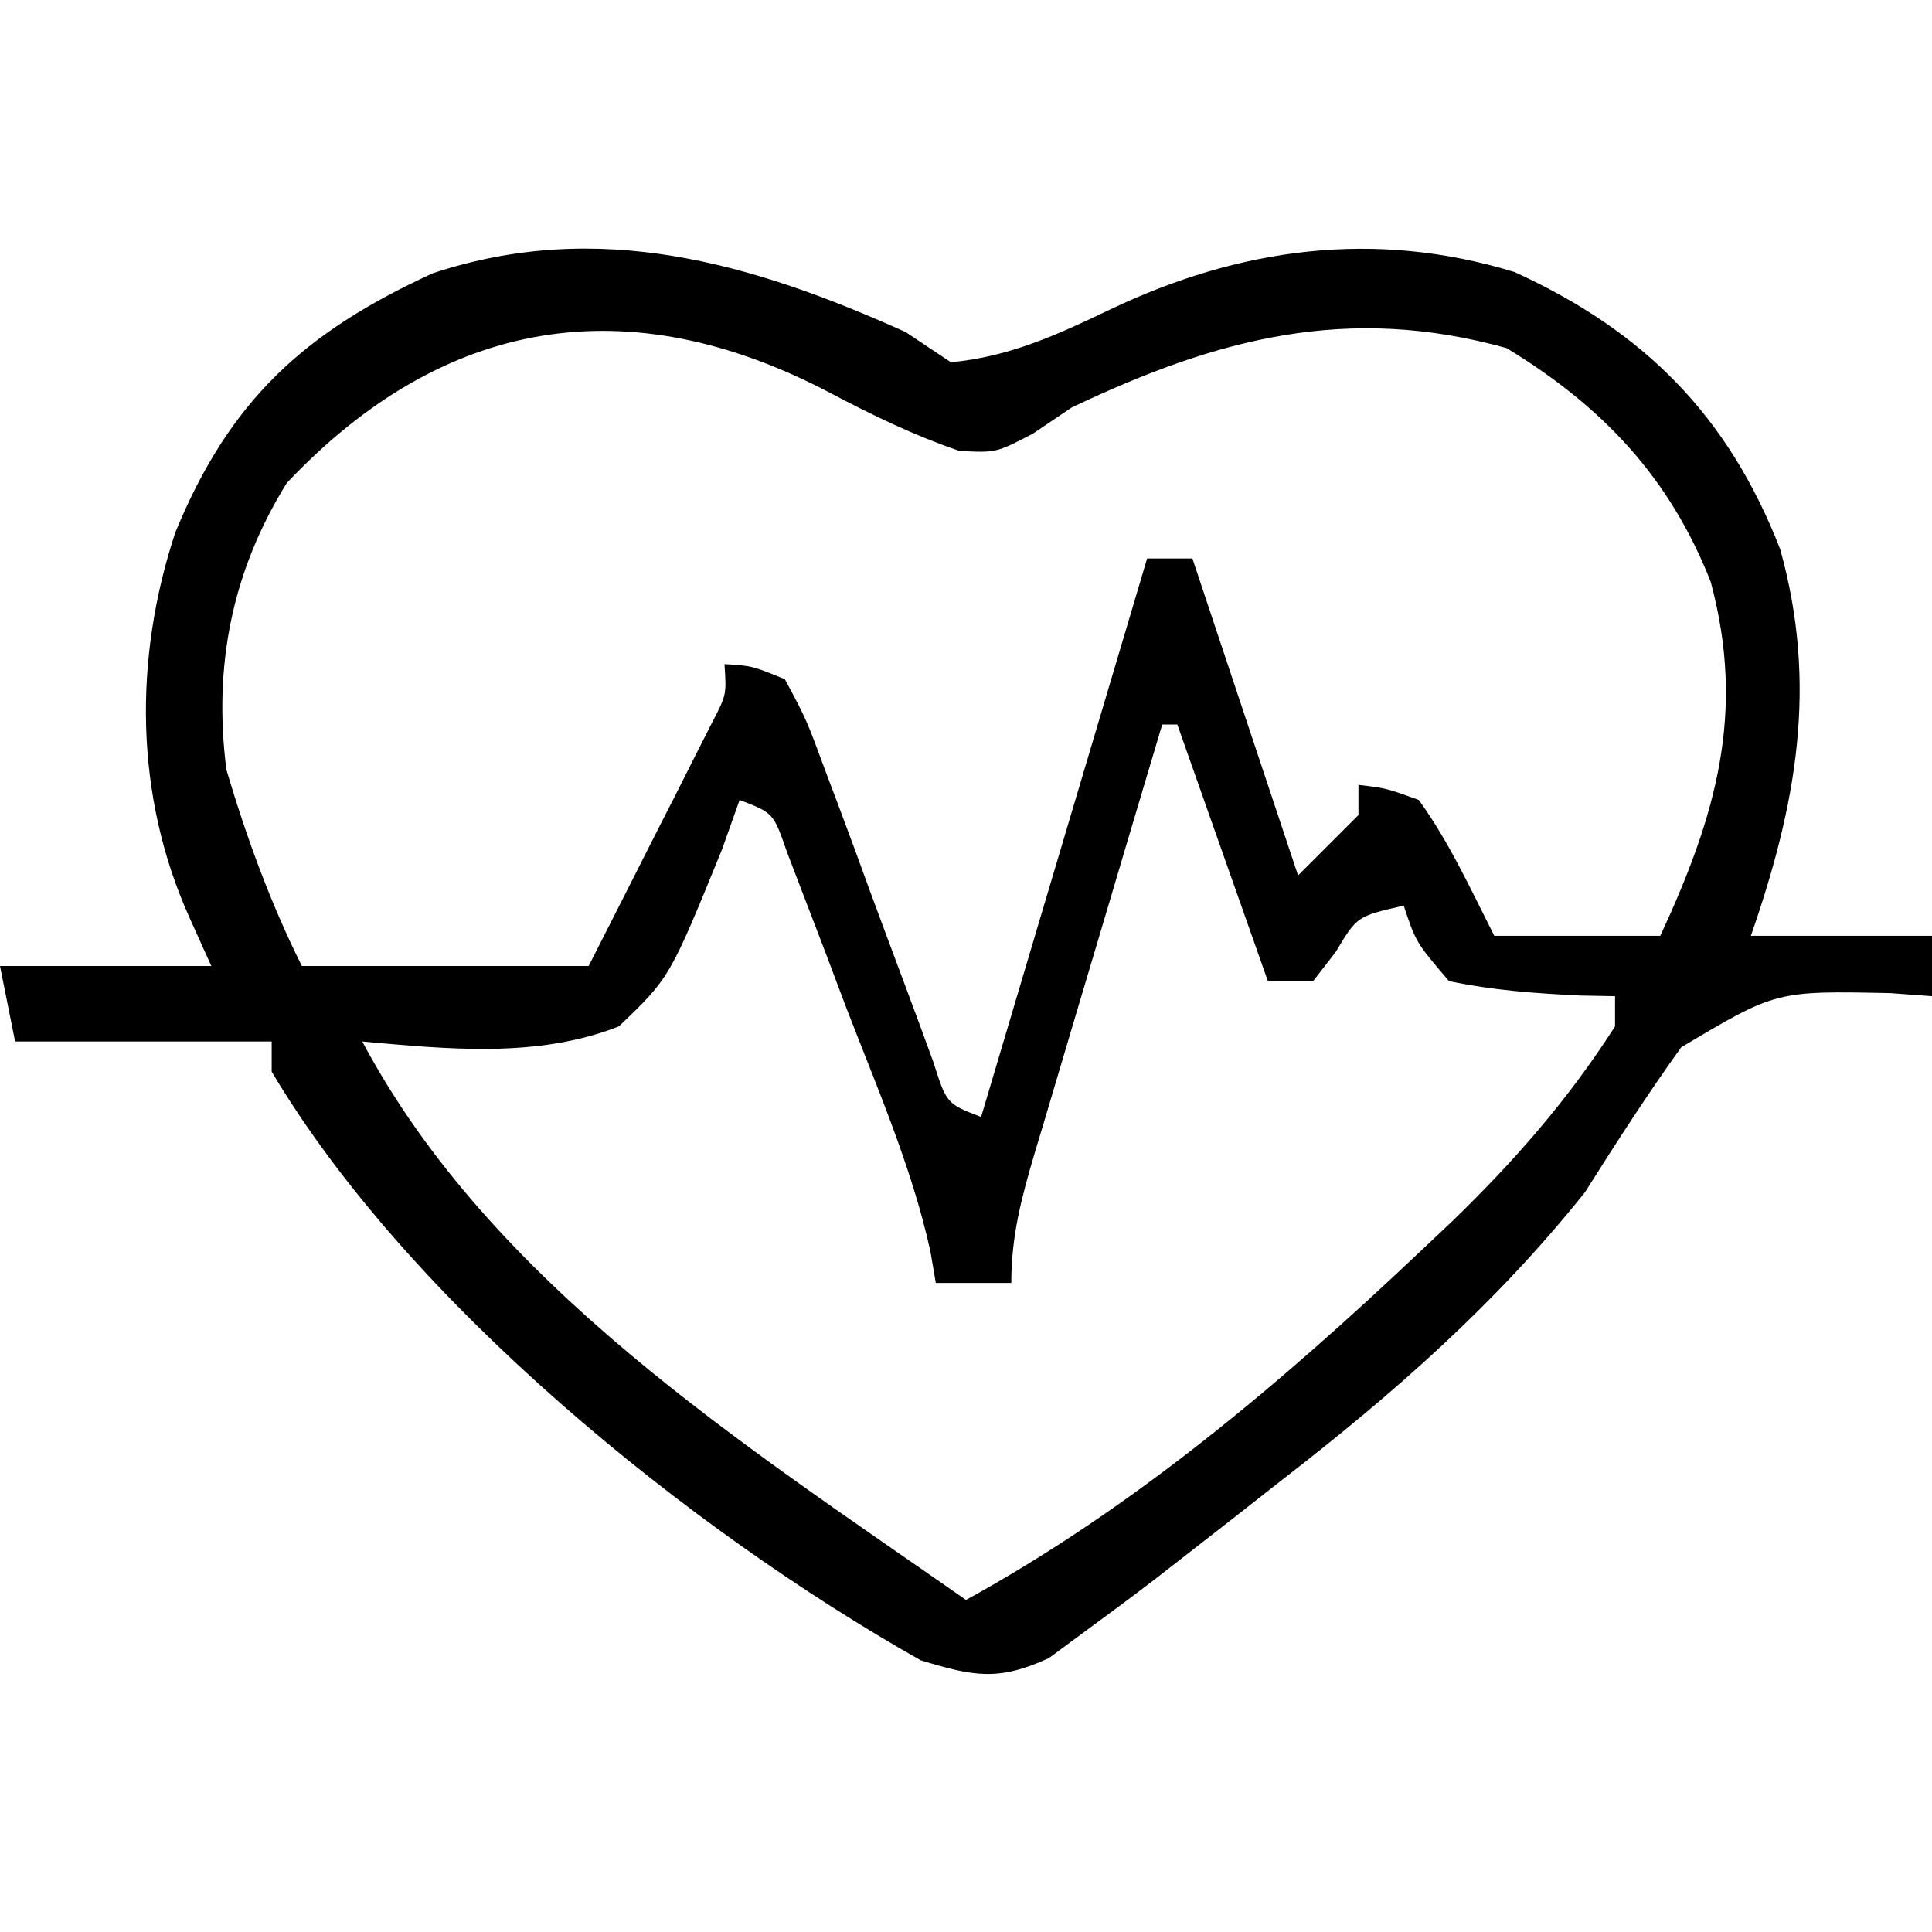 <?xml version="1.0" encoding="UTF-8"?>
<svg version="1.1" xmlns="http://www.w3.org/2000/svg" width="128" height="128">
<path d="M0 0 C0.99 0.66 1.98 1.32 3 2 C6.892 1.636 10.063 0.175 13.562 -1.5 C22.121 -5.583 31.076 -6.815 40.34 -3.977 C48.94 -0.051 54.493 5.543 57.938 14.375 C60.461 23.387 59.017 31.327 56 40 C59.96 40 63.92 40 68 40 C68 41.32 68 42.64 68 44 C67.094 43.933 66.188 43.866 65.254 43.797 C57.671 43.64 57.671 43.64 51.383 47.387 C49.127 50.521 47.064 53.737 45 57 C39.127 64.349 32.416 70.258 25 76 C23.862 76.893 22.724 77.786 21.586 78.68 C20.433 79.579 19.279 80.478 18.125 81.375 C17.59 81.792 17.054 82.209 16.503 82.639 C15.018 83.78 13.509 84.891 12 86 C11.172 86.611 10.345 87.222 9.492 87.852 C6.143 89.395 4.509 89.064 1 88 C-14.403 79.297 -32.921 64.284 -42 49 C-42 48.34 -42 47.68 -42 47 C-47.61 47 -53.22 47 -59 47 C-59.33 45.35 -59.66 43.7 -60 42 C-55.38 42 -50.76 42 -46 42 C-46.712 40.422 -46.712 40.422 -47.438 38.812 C-51.092 30.71 -51.152 21.617 -48.375 13.25 C-44.79 4.559 -39.911 0.048 -31.336 -3.891 C-20.347 -7.545 -10.153 -4.571 0 0 Z M-41 10 C-44.638 15.868 -45.876 22.131 -45 29 C-43.673 33.465 -42.085 37.83 -40 42 C-33.73 42 -27.46 42 -21 42 C-19.495 39.044 -17.996 36.085 -16.5 33.125 C-16.071 32.283 -15.641 31.441 -15.199 30.574 C-14.793 29.769 -14.387 28.963 -13.969 28.133 C-13.592 27.389 -13.215 26.646 -12.826 25.879 C-11.866 24.037 -11.866 24.037 -12 22 C-10.17 22.113 -10.17 22.113 -8 23 C-6.568 25.668 -6.568 25.668 -5.273 29.188 C-5.04 29.805 -4.806 30.423 -4.565 31.059 C-3.82 33.034 -3.096 35.016 -2.375 37 C-1.643 38.982 -0.908 40.963 -0.163 42.941 C0.51 44.734 1.168 46.533 1.827 48.332 C2.716 51.124 2.716 51.124 5 52 C10.445 33.685 10.445 33.685 16 15 C16.99 15 17.98 15 19 15 C21.31 21.93 23.62 28.86 26 36 C27.32 34.68 28.64 33.36 30 32 C30 31.34 30 30.68 30 30 C31.828 30.215 31.828 30.215 34 31 C36.039 33.838 37.413 36.87 39 40 C42.63 40 46.26 40 50 40 C53.683 32.059 55.677 25.22 53.34 16.551 C50.617 9.608 46.132 4.904 39.812 1.062 C29.31 -1.864 20.667 0.394 11 5 C10.153 5.571 9.306 6.142 8.434 6.73 C6 8 6 8 3.566 7.875 C0.521 6.837 -2.214 5.498 -5.062 4 C-18.351 -2.971 -30.584 -1.027 -41 10 Z M17 26 C15.571 30.786 14.147 35.573 12.728 40.362 C12.244 41.991 11.759 43.619 11.272 45.247 C10.574 47.587 9.88 49.928 9.188 52.27 C8.969 52.998 8.75 53.726 8.525 54.476 C7.658 57.422 7 59.912 7 63 C5.35 63 3.7 63 2 63 C1.881 62.302 1.761 61.603 1.638 60.884 C0.405 55.314 -1.892 50.063 -3.938 44.75 C-4.393 43.541 -4.849 42.332 -5.318 41.086 C-5.759 39.939 -6.199 38.791 -6.652 37.609 C-7.054 36.557 -7.457 35.505 -7.871 34.421 C-8.759 31.861 -8.759 31.861 -11 31 C-11.38 32.071 -11.761 33.142 -12.152 34.246 C-15.625 42.775 -15.625 42.775 -19 46 C-24.384 48.126 -30.346 47.508 -36 47 C-27.418 63.129 -10.643 73.76 4 84 C15.122 77.887 24.802 69.694 34 61 C34.732 60.309 35.464 59.618 36.219 58.906 C40.358 54.891 43.887 50.864 47 46 C47 45.34 47 44.68 47 44 C46.241 43.986 45.481 43.972 44.699 43.957 C41.721 43.814 38.92 43.612 36 43 C33.812 40.438 33.812 40.438 33 38 C29.907 38.708 29.907 38.708 28.5 41.062 C28.005 41.702 27.51 42.341 27 43 C26.01 43 25.02 43 24 43 C21.03 34.585 21.03 34.585 18 26 C17.67 26 17.34 26 17 26 Z " fill="#000000" transform="translate(60,22)"/>
</svg>
